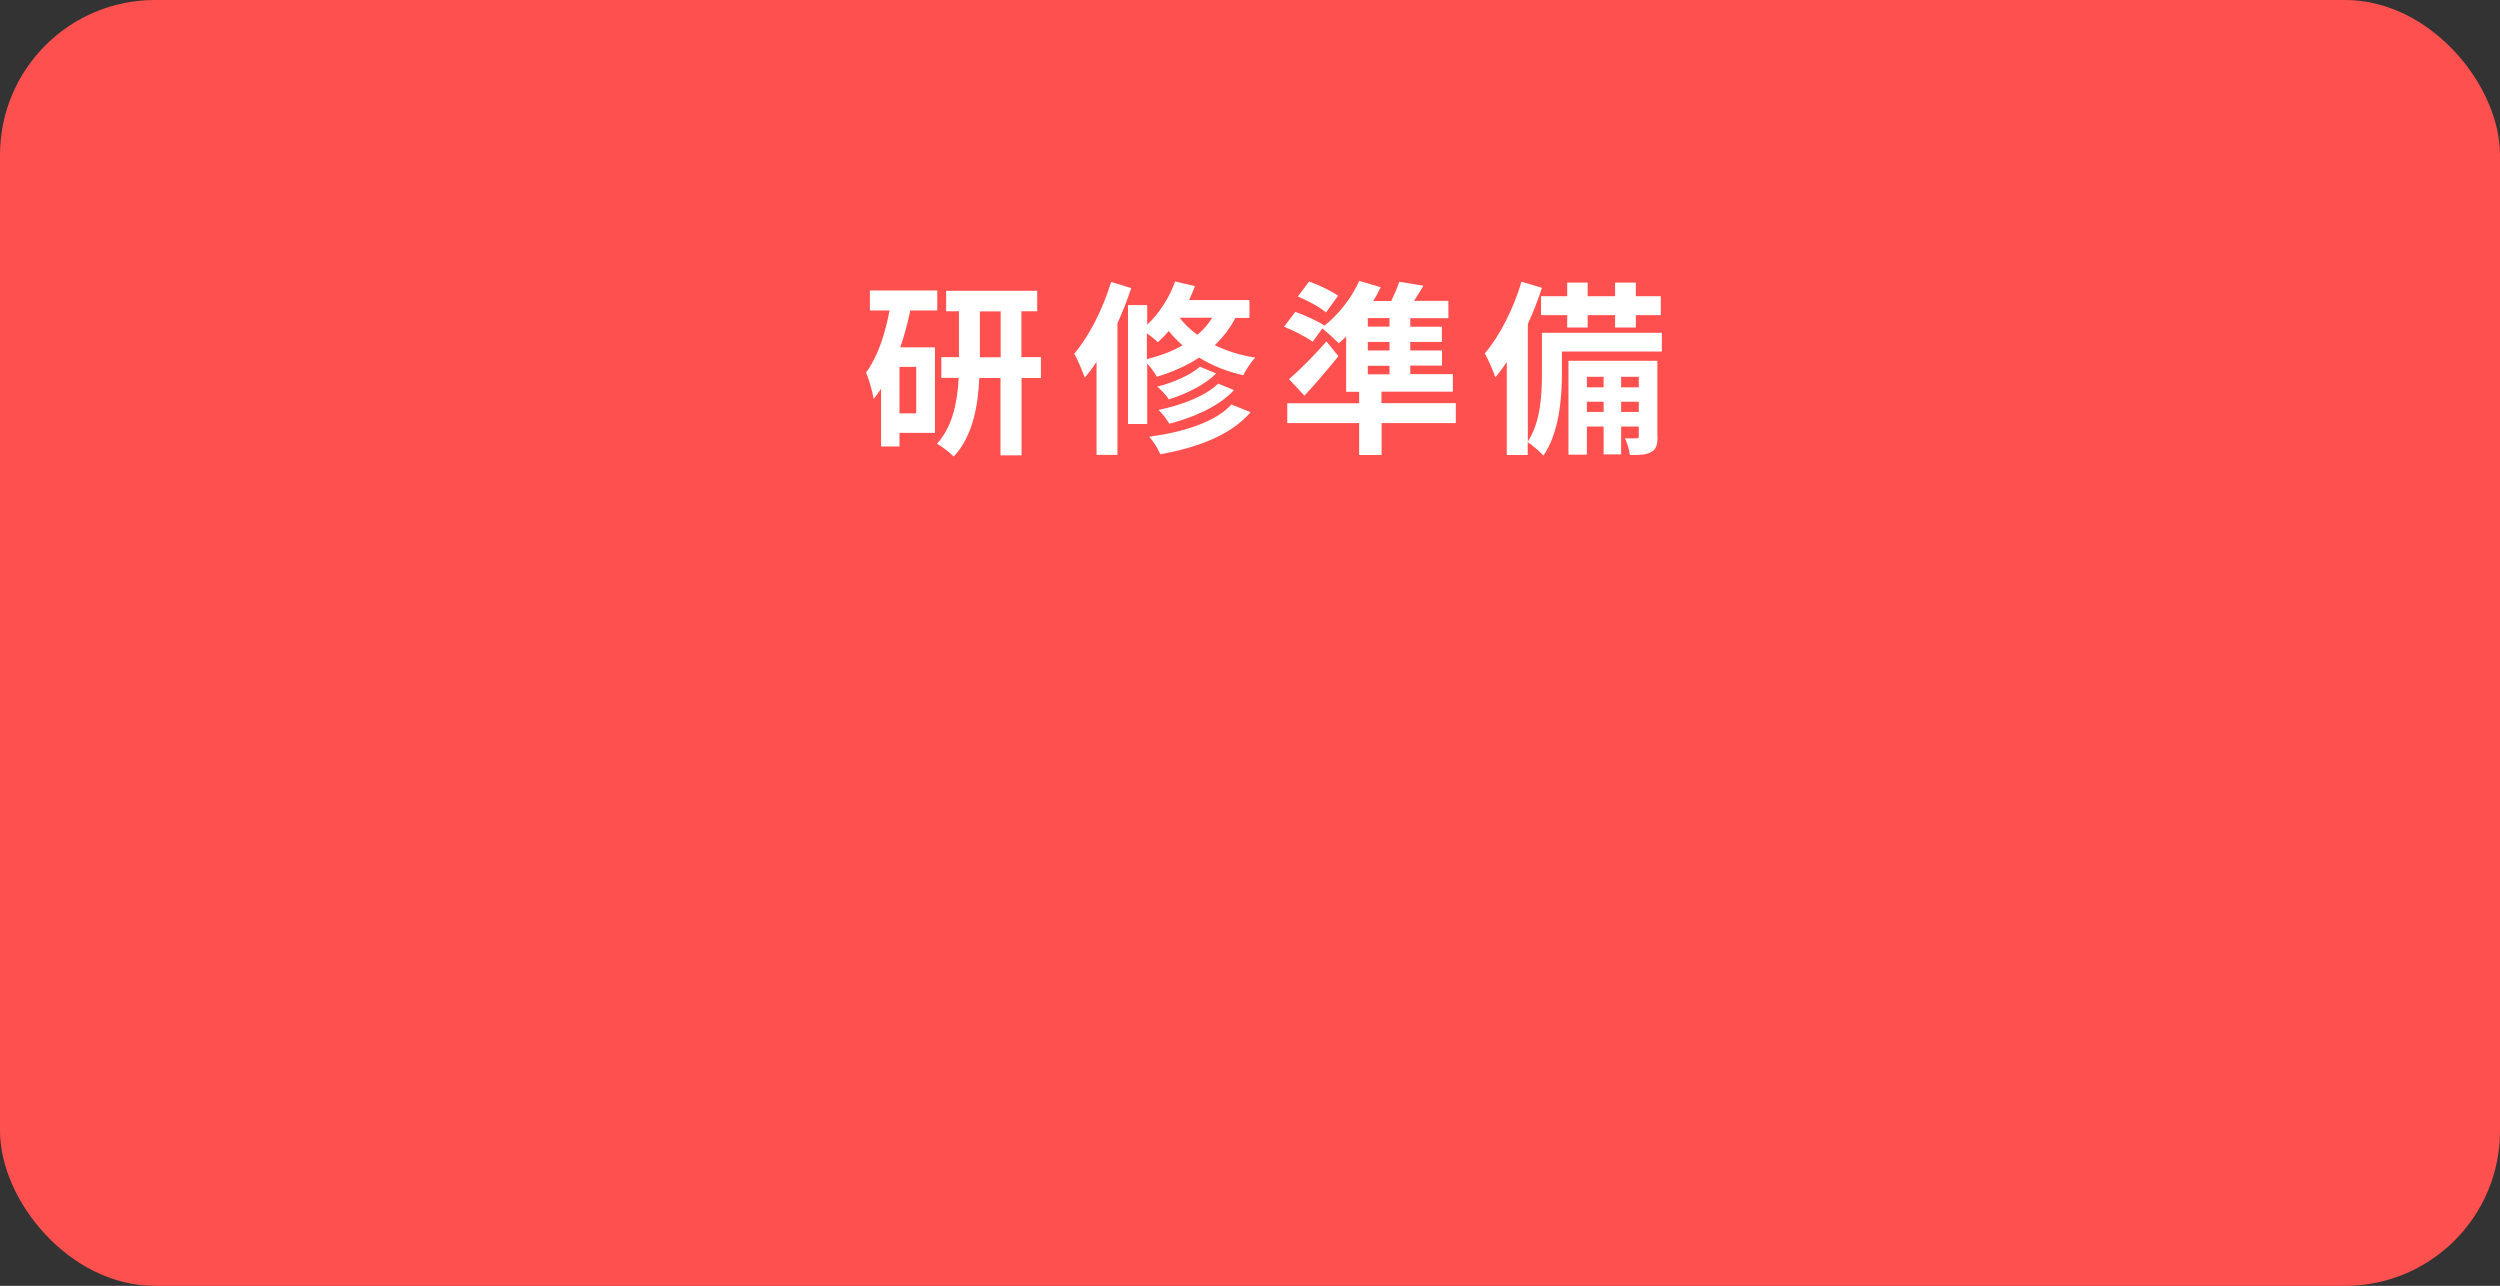 <?xml version="1.0" encoding="UTF-8"?><svg id="_イヤー_2" xmlns="http://www.w3.org/2000/svg" viewBox="0 0 161.37 83"><rect x="0" y="0" width="161.37" height="83" fill="#333333" stroke="none"/><defs><style>.cls-1{fill:#fff;}.cls-2{fill:#ff5050;}</style></defs><g id="_イヤー_1-2"><g><rect class="cls-2" x="0" y="0" width="161.37" height="83" rx="10" ry="10"/><g><path class="cls-1" d="M58.76,20.03c-.17,.8-.38,1.62-.65,2.39h2.24v5.52h-2.29v.88h-1.19v-3.72c-.16,.23-.31,.44-.48,.65-.05-.38-.3-1.29-.49-1.7,.73-.98,1.22-2.43,1.52-4.01h-1.27v-1.29h4.35v1.29h-1.75Zm.38,3.65h-1.08v3h1.08v-3Zm8.06,.72h-1.26v4.99h-1.36v-4.99h-1.37c-.07,1.76-.42,3.77-1.65,5.07-.24-.25-.76-.65-1.08-.83,1.03-1.12,1.33-2.78,1.4-4.25h-1.12v-1.34h1.14v-2.96h-.83v-1.32h5.88v1.32h-1.02v2.96h1.26v1.34Zm-2.61-1.34v-2.96h-1.34v2.96h1.34Z"/><path class="cls-1" d="M73.02,18.6c-.25,.74-.55,1.52-.89,2.27v8.49h-1.35v-6c-.24,.36-.49,.71-.76,1.01-.12-.34-.46-1.16-.68-1.54,.96-1.13,1.85-2.88,2.38-4.63l1.31,.4Zm6.72,1.92c-.35,.68-.8,1.26-1.33,1.76,.74,.36,1.62,.65,2.61,.8-.25,.26-.6,.8-.77,1.14-1.1-.24-2.06-.65-2.85-1.14-.8,.53-1.73,.94-2.73,1.24-.11-.22-.38-.59-.62-.86v3.91h-1.24v-7.68h1.24v1.27c.78-.73,1.43-1.75,1.8-2.79l1.28,.3c-.11,.3-.24,.61-.38,.9h3.9v1.15h-.9Zm-5.7,2.66c.85-.22,1.62-.5,2.29-.89-.34-.3-.64-.61-.89-.92-.22,.26-.46,.5-.7,.72-.16-.16-.44-.38-.71-.58v1.67Zm6.68,3.43c-1.25,1.46-3.37,2.27-5.82,2.71-.16-.35-.44-.82-.72-1.13,2.21-.3,4.28-.95,5.31-2.08l1.22,.49Zm-2.22-2.51c-.74,.76-1.93,1.32-3.05,1.68-.17-.26-.48-.6-.76-.82,1.02-.26,2.17-.75,2.76-1.29l1.04,.43Zm1.15,1.08c-.95,1.03-2.54,1.75-4.17,2.17-.16-.26-.44-.66-.7-.89,1.5-.31,3.06-.91,3.85-1.7l1.02,.42Zm-3.51-4.67c.3,.38,.68,.77,1.15,1.1,.38-.32,.7-.68,.96-1.1h-2.11Z"/><path class="cls-1" d="M93.98,27.31h-4.8v2.06h-1.45v-2.06h-4.64v-1.28h4.64v-.74h-.84v-3.57c-.16,.16-.32,.31-.48,.44-.24-.25-.74-.71-1.06-.96l-.62,.86c-.4-.3-1.22-.72-1.85-.97l.73-.96c.6,.22,1.44,.58,1.87,.88l-.04,.05c.94-.73,1.8-1.82,2.3-2.93l1.38,.41c-.14,.3-.3,.6-.48,.89h1.16c.2-.42,.4-.86,.52-1.24l1.56,.25c-.2,.35-.41,.68-.61,.98h2.22v1.12h-2.46v.55h2.04v.98h-2.04v.55h2.05v.98h-2.05v.55h2.75v1.13h-4.61v.74h4.8v1.28Zm-7.59-4.32c-.68,.85-1.44,1.74-2.19,2.55l-1-1.07c.66-.55,1.61-1.51,2.42-2.43l.77,.95Zm-.8-2.82c-.38-.34-1.21-.78-1.82-1.03l.73-.97c.62,.22,1.44,.61,1.87,.92l-.78,1.08Zm4.1,.36h-1.4v.55h1.4v-.55Zm0,1.54h-1.4v.55h1.4v-.55Zm-1.4,2.09h1.4v-.55h-1.4v.55Z"/><path class="cls-1" d="M107.26,22.69h-6.44v1.42c0,1.56-.18,3.85-1.2,5.3-.2-.24-.73-.7-1.01-.86v.82h-1.35v-6c-.24,.36-.49,.7-.74,.98-.11-.34-.46-1.16-.68-1.54,.96-1.12,1.85-2.87,2.37-4.63l1.32,.4c-.25,.77-.56,1.56-.91,2.33v7.59c.84-1.28,.91-3.09,.91-4.41v-2.61h7.74v1.22Zm-6.1-3.57v-.88h1.32v.88h1.77v-.88h1.34v.88h1.61v1.22h-1.61v.8h-1.34v-.8h-1.77v.8h-1.32v-.8h-1.69v-1.22h1.69Zm5.83,9.04c0,.54-.07,.83-.41,1.02-.32,.18-.76,.2-1.38,.19-.02-.32-.17-.77-.31-1.08,.34,.01,.64,.01,.76,0,.11,0,.13-.02,.13-.14v-.62h-1.14v1.8h-1.13v-1.8h-1.08v1.82h-1.19v-6.06h5.74v4.87Zm-4.56-3.84v.68h1.08v-.68h-1.08Zm1.08,2.27v-.66h-1.08v.66h1.08Zm1.13-2.27v.68h1.14v-.68h-1.14Zm1.14,2.27v-.66h-1.14v.66h1.14Z"/></g></g></g></svg>